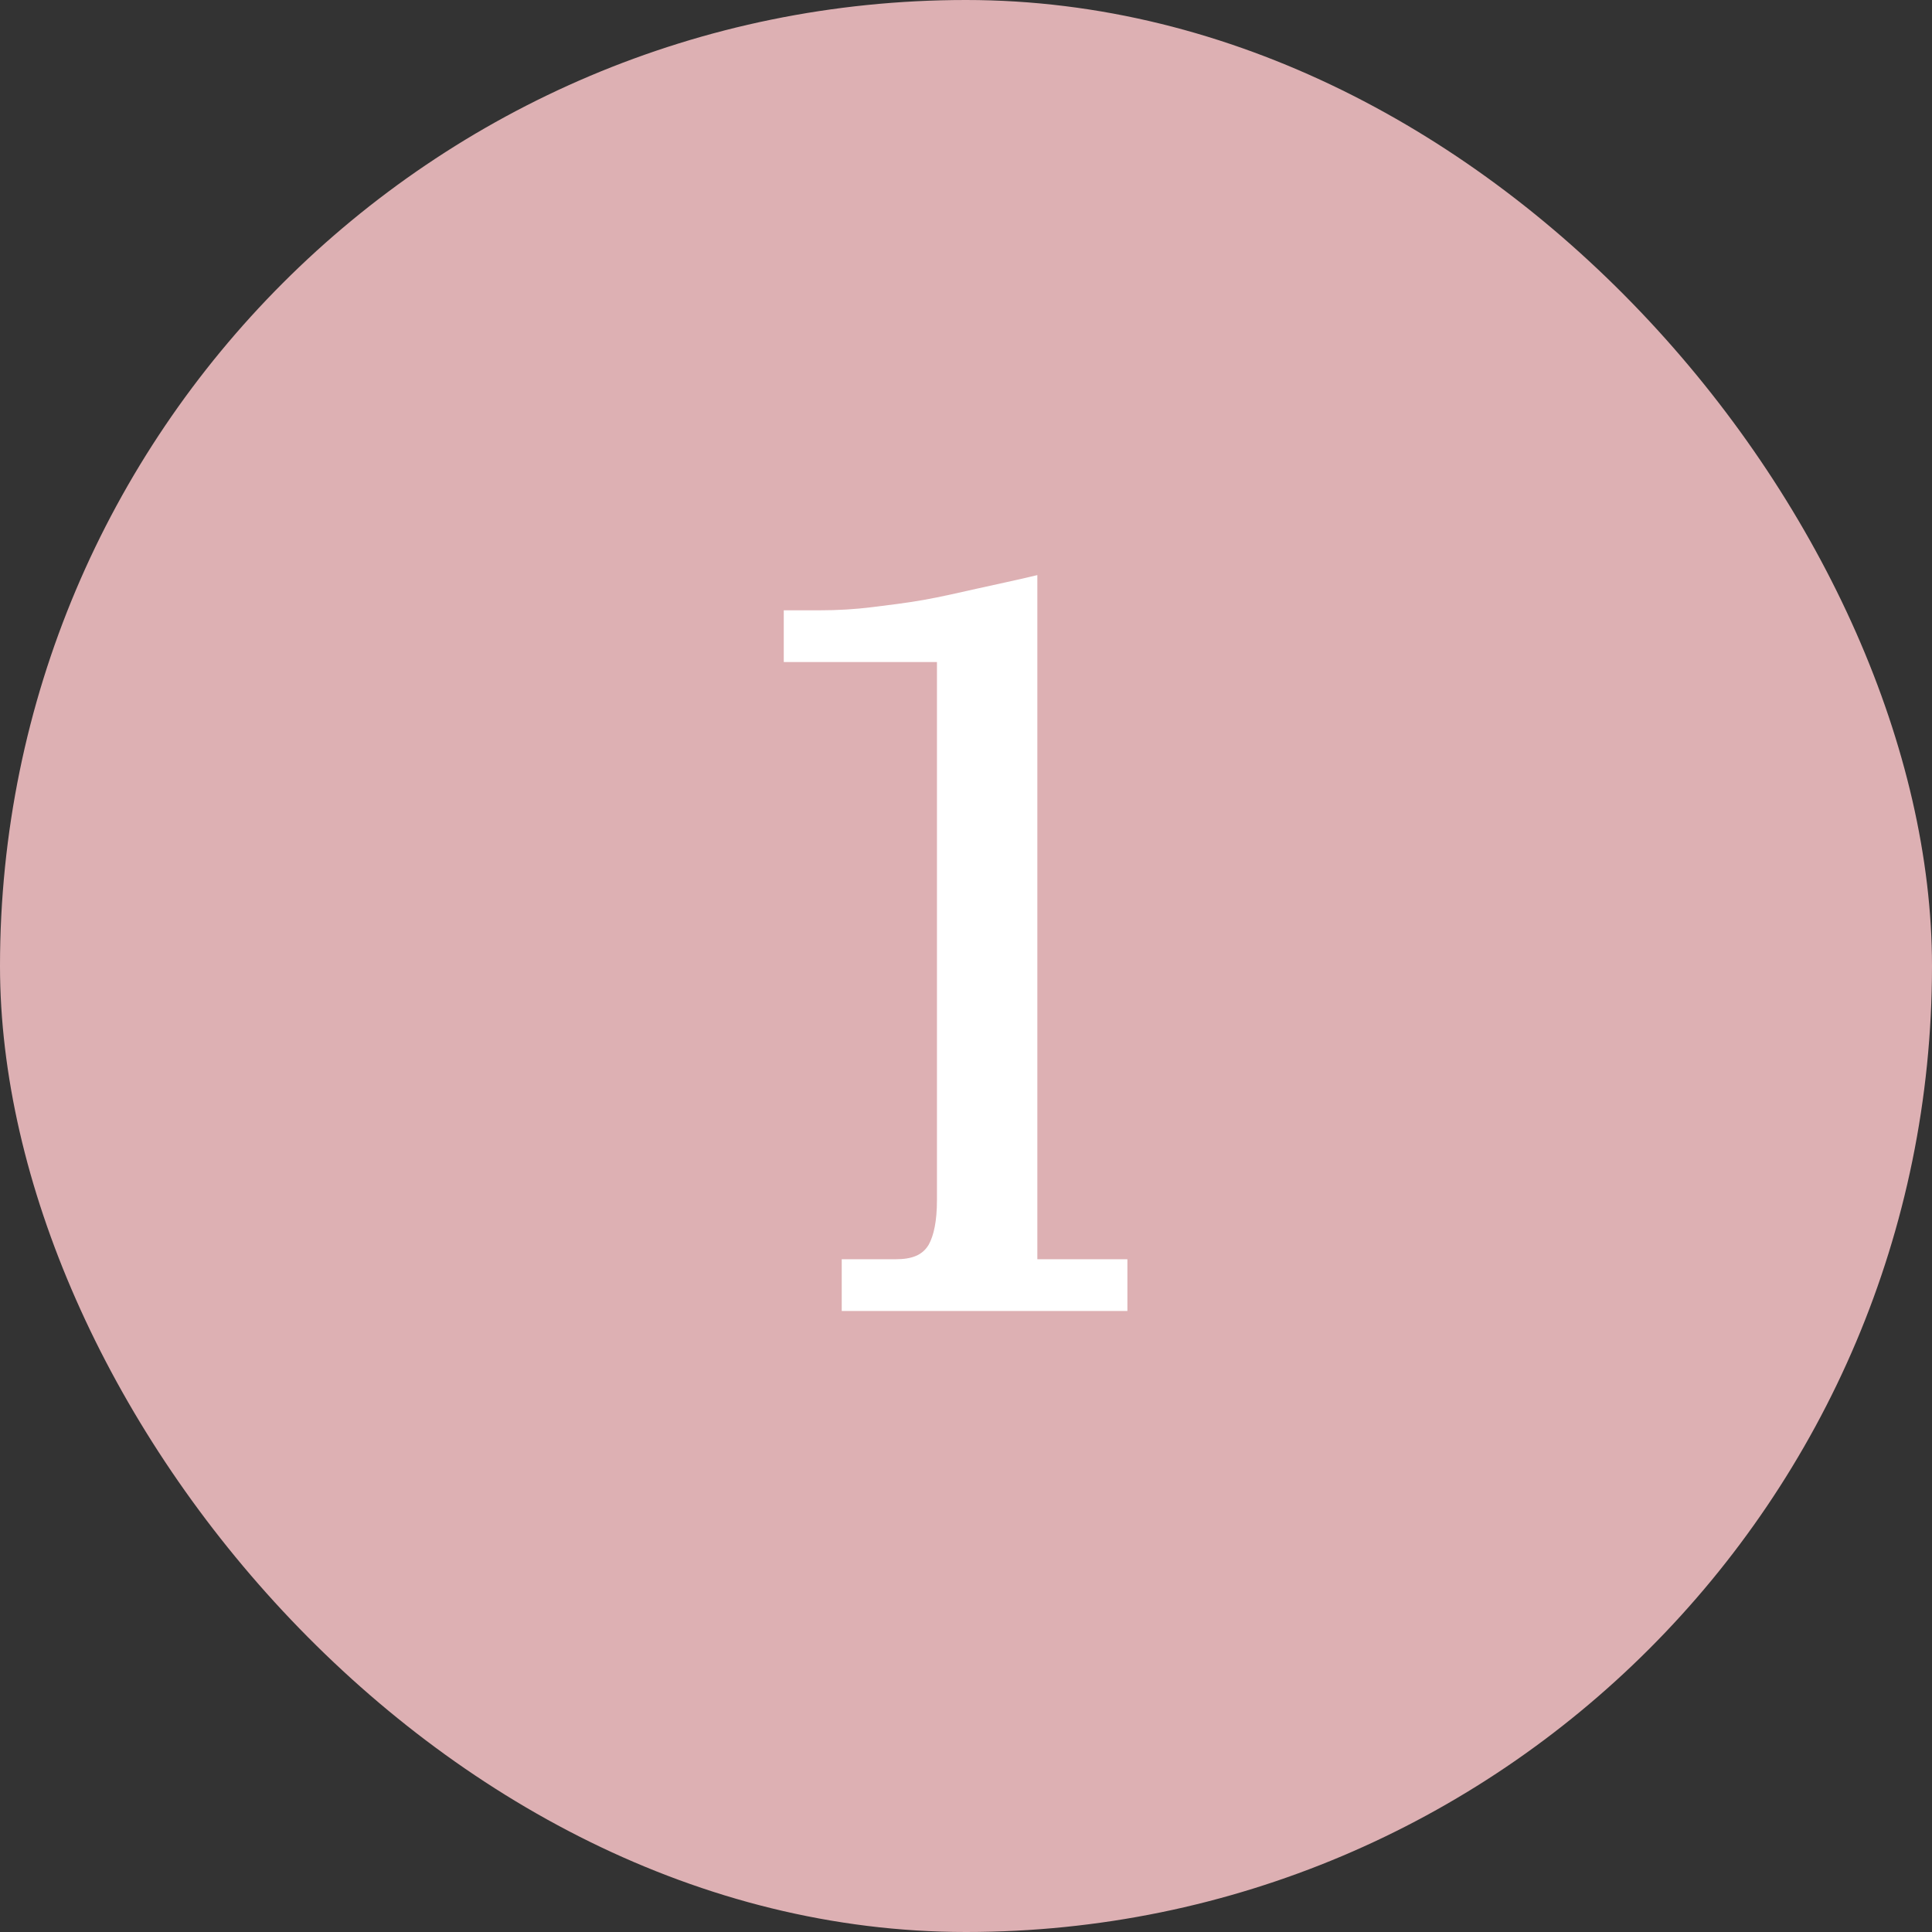 <?xml version="1.0" encoding="UTF-8"?> <svg xmlns="http://www.w3.org/2000/svg" width="56" height="56" viewBox="0 0 56 56" fill="none"><rect x="0" y="0" width="56" height="56" fill="#333333" stroke="none"/><rect width="56" height="56" rx="28" fill="#DDB0B3"></rect><path d="M25.958 36.5C26.438 36.5 26.738 36.38 26.918 36.08C27.068 35.81 27.158 35.39 27.158 34.79V19.19H22.718V17.69H23.768C24.278 17.69 24.788 17.66 25.268 17.6C25.748 17.54 26.258 17.48 26.768 17.39C27.278 17.3 27.788 17.18 28.328 17.06C28.868 16.94 29.438 16.82 30.068 16.67V36.5H32.678V38H24.398V36.5H25.958Z" fill="white"></path></svg> 